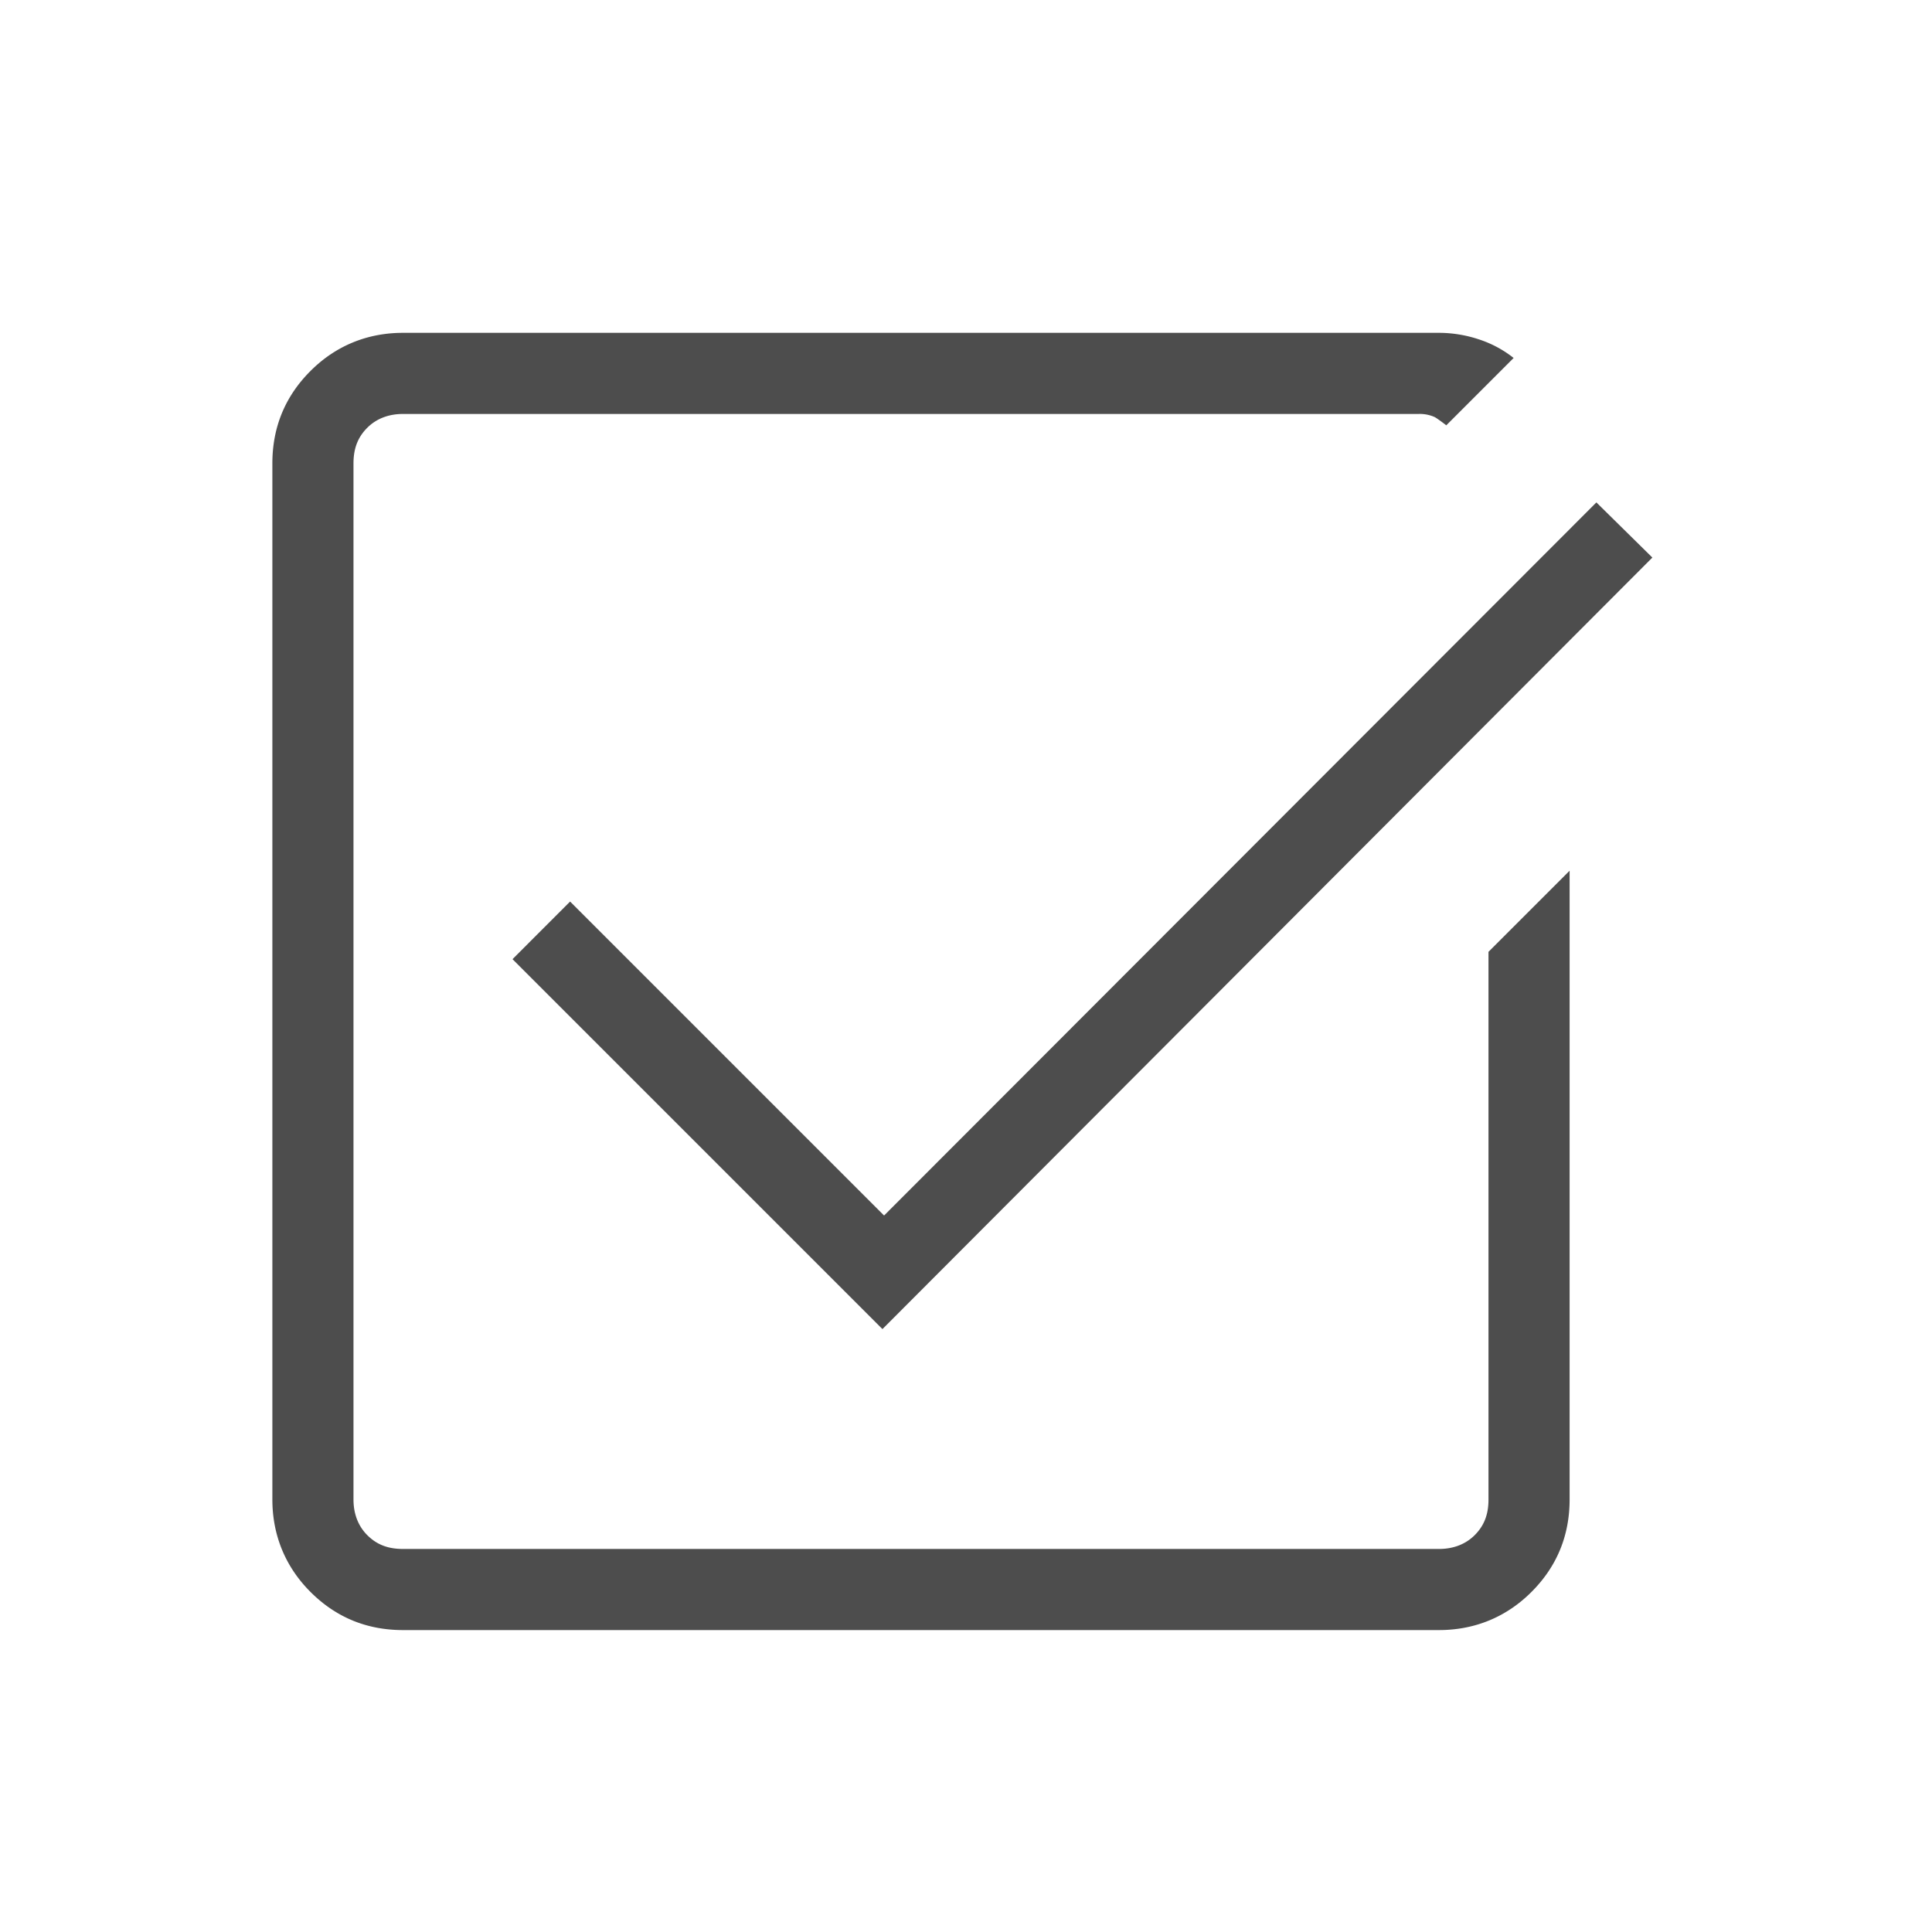<svg width="84" height="84" fill="none" xmlns="http://www.w3.org/2000/svg"><g clip-path="url(#clip0_8913_5308)"><path d="M17.52 70.873c-1.586 0-2.927-.564-4.02-1.658-1.094-1.093-1.658-2.47-1.658-4.021V20.15c0-1.588.564-2.928 1.658-4.021 1.093-1.094 2.469-1.658 4.02-1.658h45.045c.6 0 1.2.105 1.728.282a4.84 4.84 0 011.517.811l-2.928 2.928s-.317-.247-.493-.353a1.58 1.58 0 00-.706-.141H17.521c-.635 0-1.164.212-1.552.6-.423.423-.6.917-.6 1.552v45.044c0 .635.212 1.164.6 1.552.423.423.917.6 1.552.6h45.044c.635 0 1.164-.212 1.552-.6.423-.423.6-.917.6-1.552v-23.81l3.527-3.527v27.337c0 1.587-.564 2.928-1.658 4.021-1.093 1.094-2.469 1.658-4.021 1.658H17.521zm20.847-13.087L22.283 41.703l2.504-2.505 13.651 13.651 30.97-31.005 2.434 2.398-33.475 33.545z" fill="#4D4D4D"/></g><defs><clipPath id="clip0_8913_5308"><path fill="#fff" transform="translate(11.809 14.437)" d="M0 0h60.071v56.438H0z"/></clipPath></defs></svg>